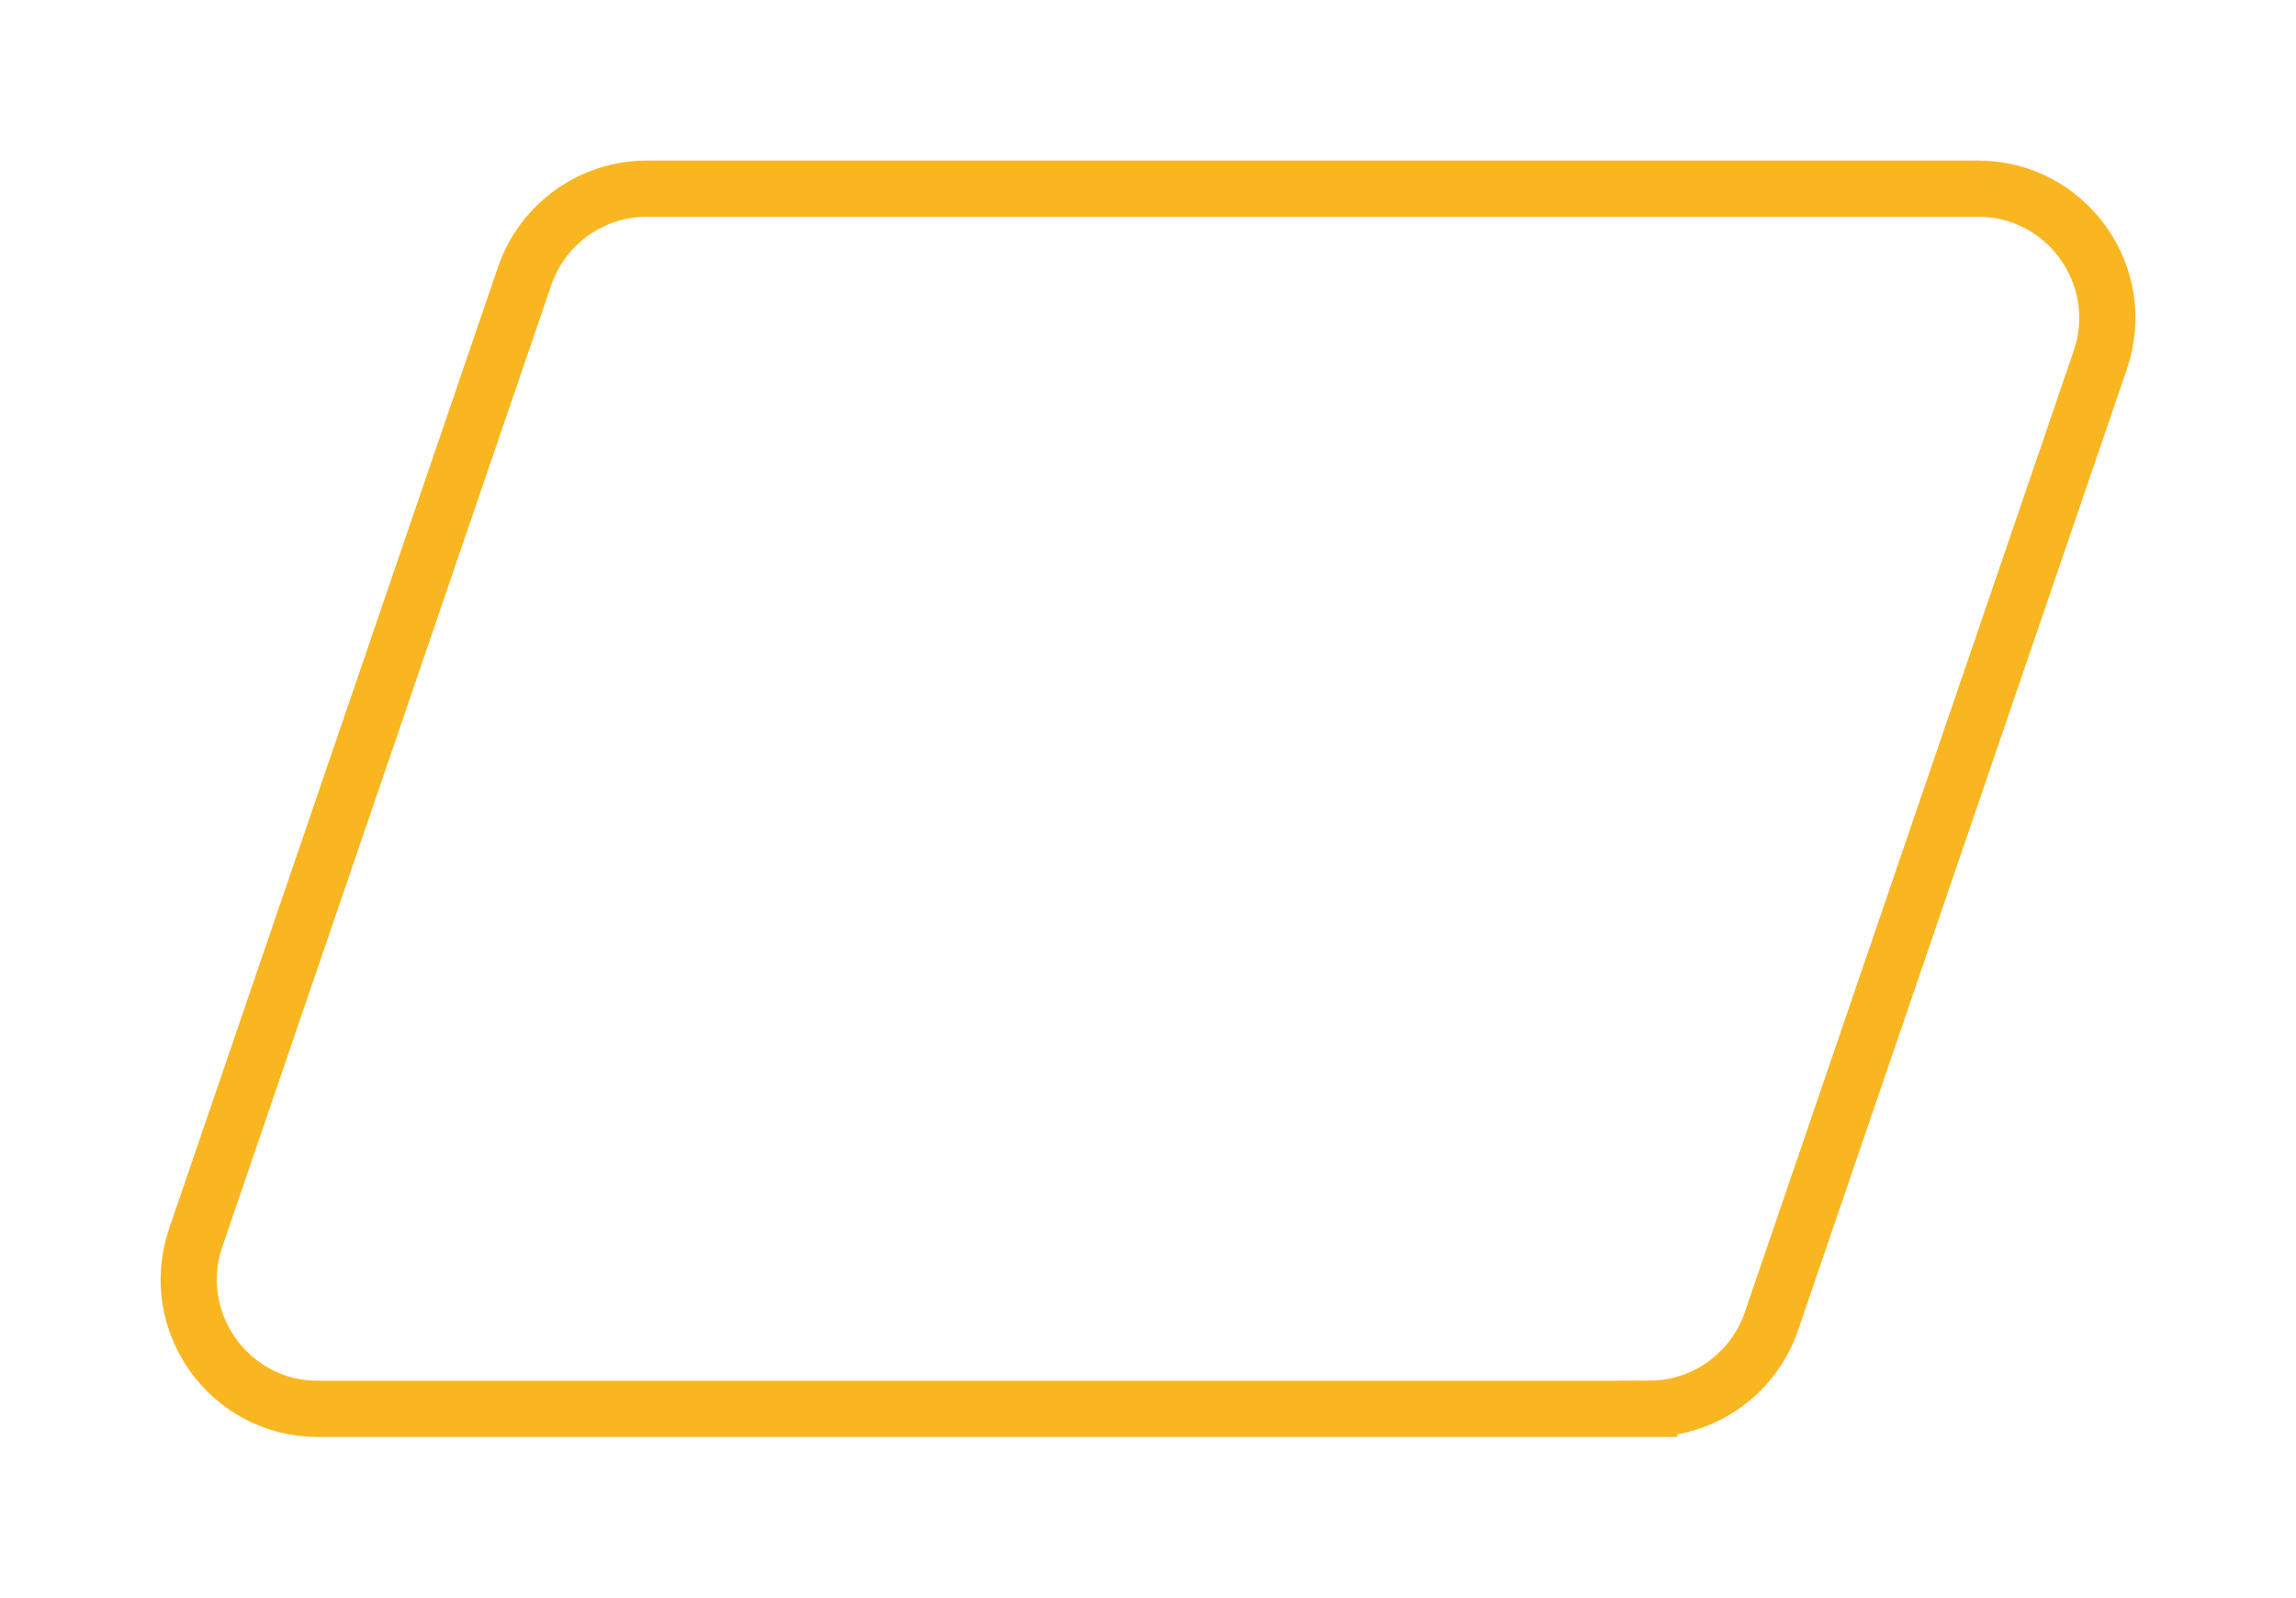 <svg width="286" height="199" viewBox="0 0 286 199" fill="none" xmlns="http://www.w3.org/2000/svg">
<g filter="url(#filter0_f_2069_56)">
<path d="M205.425 175.5H39.613C28.56 175.5 20.806 164.609 24.385 154.157L65.351 34.391C67.579 27.874 73.702 23.5 80.579 23.5H246.392C257.445 23.5 265.199 34.391 261.62 44.843L220.654 164.591C218.426 171.108 212.303 175.482 205.425 175.482V175.5Z" stroke="#F9B621" stroke-width="7" stroke-miterlimit="10"/>
</g>
<defs>
<filter id="filter0_f_2069_56" x="0" y="0" width="286.005" height="199" filterUnits="userSpaceOnUse" color-interpolation-filters="sRGB">
<feFlood flood-opacity="0" result="BackgroundImageFix"/>
<feBlend mode="normal" in="SourceGraphic" in2="BackgroundImageFix" result="shape"/>
<feGaussianBlur stdDeviation="10" result="effect1_foregroundBlur_2069_56"/>
</filter>
</defs>
</svg>

